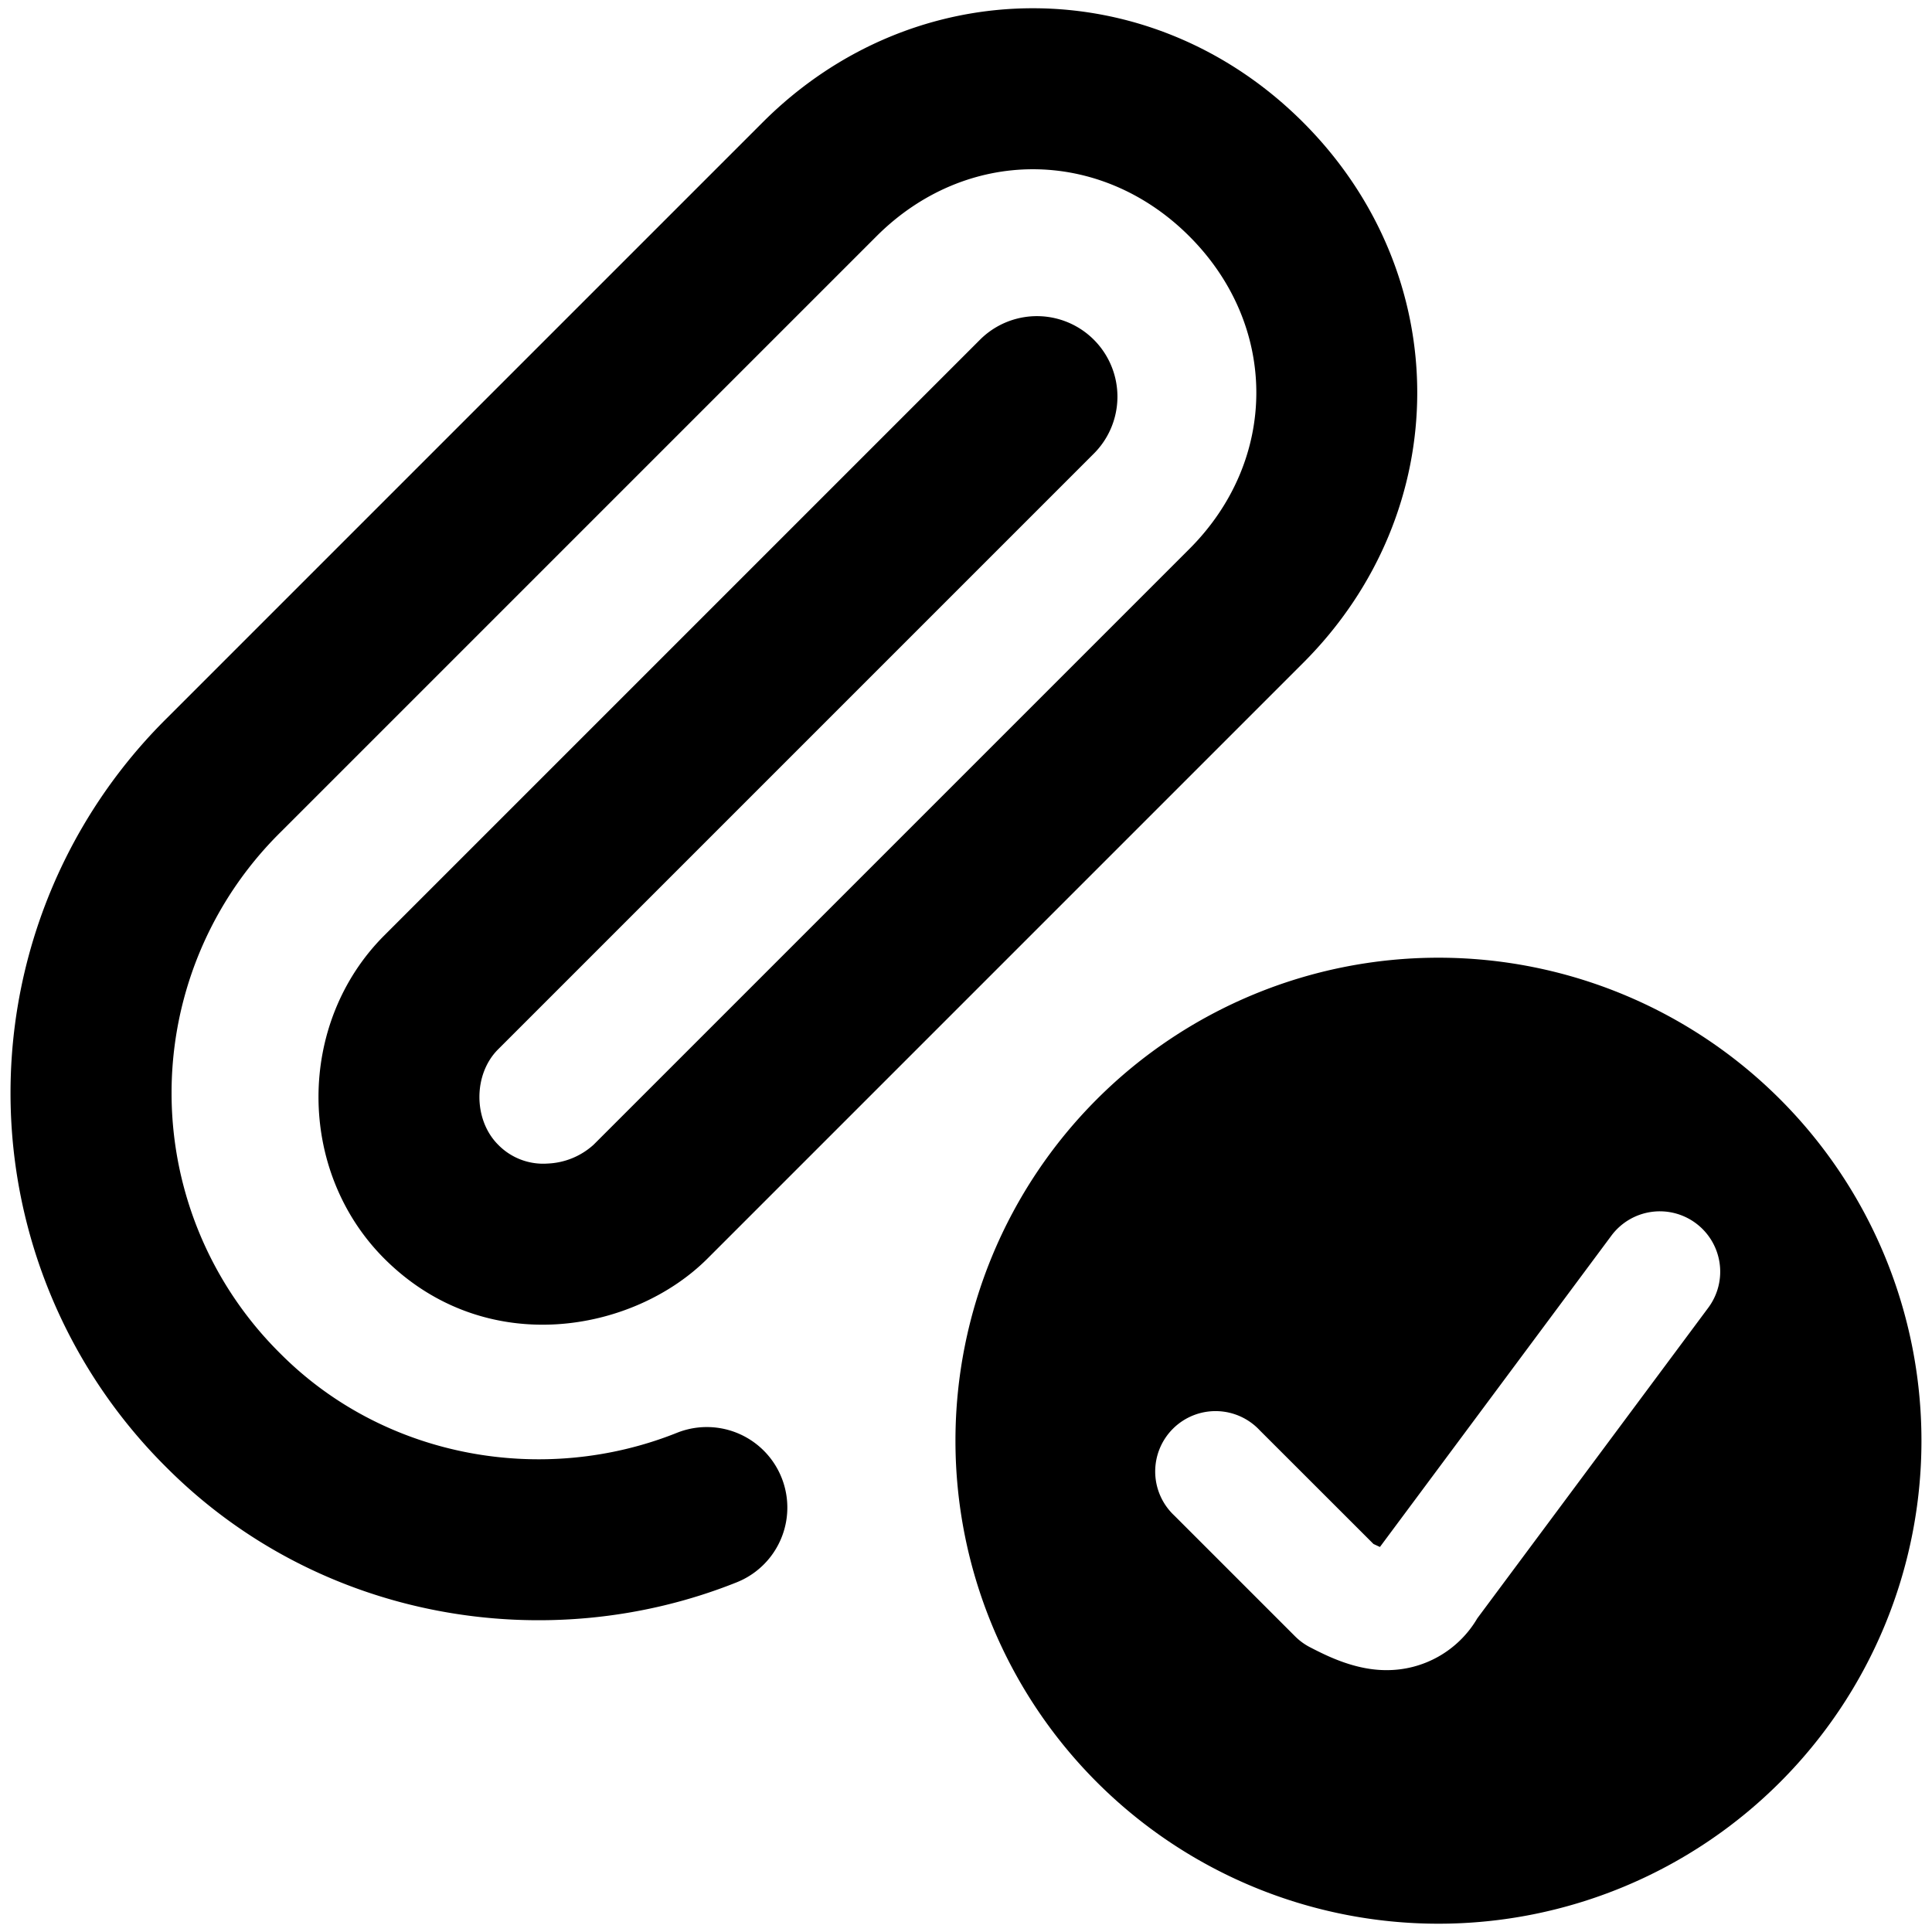 <svg xmlns="http://www.w3.org/2000/svg" fill="none" viewBox="0 0 24 24"><path fill="#000000" fill-rule="evenodd" d="M10.888 2.935c1.11 -1.11 2.776 -1.11 3.886 0 1.11 1.11 1.11 2.776 0 3.885l0.707 0.707 -0.707 -0.707 -7.4 7.4a0.904 0.904 0 0 1 -0.57 0.234 0.781 0.781 0 0 1 -0.616 -0.234c-0.31 -0.31 -0.31 -0.876 0 -1.185l7.4 -7.4a1 1 0 0 0 -1.414 -1.415l-7.4 7.4c-1.09 1.09 -1.09 2.924 0 4.015 1.259 1.258 3.095 0.918 4.014 0l7.4 -7.4c1.89 -1.89 1.89 -4.824 0 -6.715 -1.89 -1.89 -4.824 -1.89 -6.714 0l-7.4 7.4a6.553 6.553 0 0 0 0 9.315c1.898 1.898 4.728 2.361 7.078 1.421a1 1 0 0 0 -0.743 -1.857c-1.65 0.66 -3.62 0.323 -4.921 -0.979a4.553 4.553 0 0 1 0 -6.485l7.4 -7.4Zm6.981 20.962a6 6 0 1 0 0 -12 6 6 0 0 0 0 12Zm3.198 -8.701a0.75 0.75 0 0 1 0.154 1.049l-2.869 3.858a1.302 1.302 0 0 1 -1.133 0.644c-0.384 0 -0.73 -0.175 -0.902 -0.262l-0.033 -0.017a0.749 0.749 0 0 1 -0.195 -0.14l-1.5 -1.5a0.75 0.75 0 1 1 1.06 -1.06l1.413 1.412 0.08 0.037 2.875 -3.867a0.75 0.75 0 0 1 1.05 -0.154Z" clip-rule="evenodd" stroke-width="1"></path></svg>